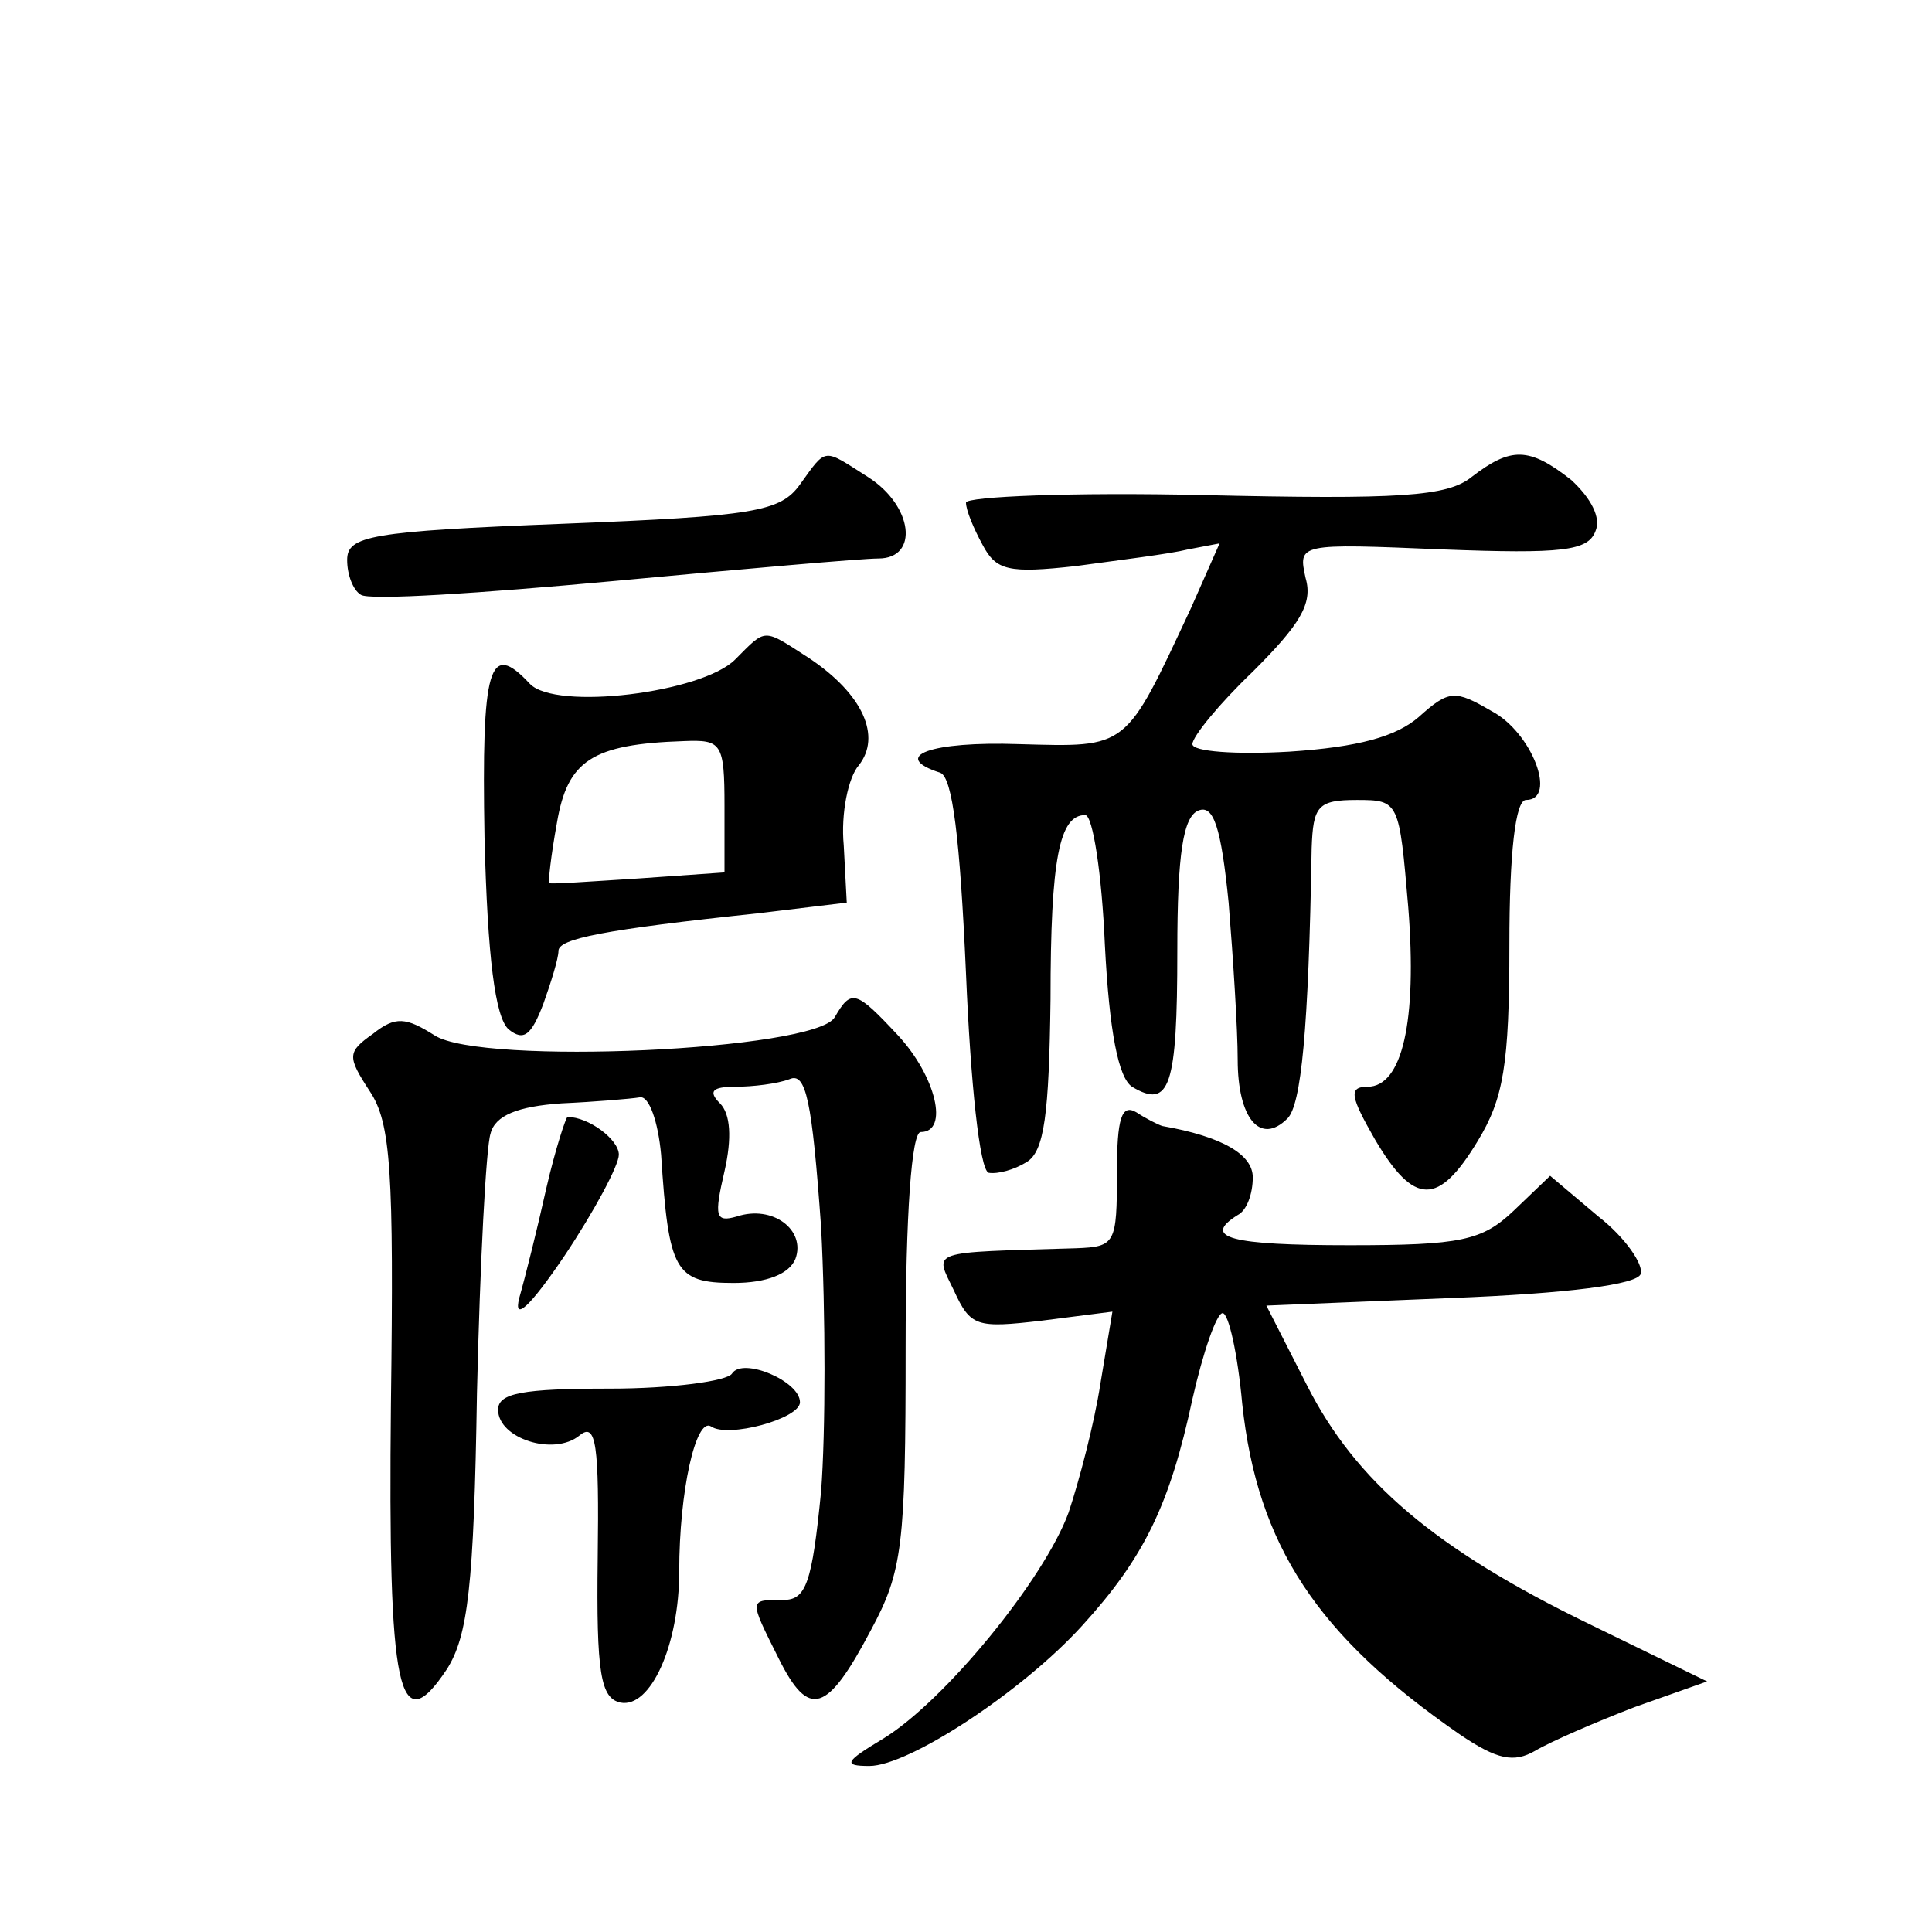 <?xml version="1.0" standalone="no"?>
<!DOCTYPE svg PUBLIC "-//W3C//DTD SVG 20010904//EN"
 "http://www.w3.org/TR/2001/REC-SVG-20010904/DTD/svg10.dtd">
<svg version="1.0" xmlns="http://www.w3.org/2000/svg"
 width="128pt" height="128pt" viewBox="0 0 128 128"
 preserveAspectRatio="xMidYMid meet">
<g transform="translate(0,128) scale(0.1,-0.1)"
fill="#0" stroke="none">
<path d="M530 959 c-13 -18 -30 -21 -157 -26 -128 -5 -143 -8 -143 -24 0 -10 4
-20 9 -23 5 -4 80 1 167 9 86 8 165 15 176 15 27 0 23 35 -7 54 -30 19 -27 20 -45
-5z M975 964 c-16 -13 -48 -15 -178 -12 -86 2 -157 -1 -157 -5 0 -5 5 -17 11 -28
9 -17 17 -19 62 -14 29 4 62 8 74 11 l21 4 -19 -43 c-44 -94 -41 -92 -114 -90 -58
2 -86 -8 -52 -19 8 -3 13 -43 17 -133 3 -72 9 -130 15 -132 6 -1 17 2 25 7 12 7
15 32 16 108 0 94 6 122 23 122 5 0 11 -39 13 -86 3 -58 9 -88 18 -94 25 -15 30
0 30 90 0 65 4 89 14 93 10 4 15 -11 20 -61 3 -37 6 -84 6 -104 0 -39 15 -57 33
-39 9 9 14 58 16 179 1 28 4 32 30 32 28 0 28 -1 34 -71 6 -76 -4 -119 -27 -119
-13 0 -11 -7 5 -35 26 -44 42 -44 68 -1 17 28 21 50 21 130 0 61 4 96 11 96 21
0 4 45 -23 59 -24 14 -28 14 -48 -4 -15 -13 -40 -20 -86 -23 -35 -2 -64 0 -64 5
0 5 18 27 40 48 31 31 40 45 35 62 -5 23 -5 23 91 19 79 -3 96 -1 101 12 4 9 -3
22 -16 34 -28 22 -40 22 -66 2z M487 843 c-22 -22 -119 -34 -136 -16 -27 29 -32
12 -30 -102 2 -79 7 -119 16 -127 10 -8 15 -4 23 17 5 14 10 30 10 35 0 8 29 14
133 25 l58 7 -2 38 c-2 21 3 45 10 53 15 19 3 47 -33 71 -31 20 -28 20 -49 -1z
m-7 -97 l0 -44 -57 -4 c-32 -2 -59 -4 -59 -3 -1 0 1 18 5 40 7 41 23 52 84 54 25
1 27 -1 27 -43z M553 606 c-13 -22 -234 -32 -265 -12 -19 12 -26 13 -41 1 -17 -12
-17 -15 -2 -38 14 -21 16 -53 14 -207 -2 -192 5 -224 37 -176 14 22 18 55 20 183
2 86 6 163 9 172 3 12 18 18 47 20 22 1 46 3 52 4 6 1 12 -16 14 -38 5 -77 9 -85
48 -85 22 0 37 6 41 16 7 19 -15 36 -39 28 -14 -4 -15 0 -8 30 5 22 4 38 -3 45
-8 8 -5 11 10 11 12 0 28 2 36 5 11 5 15 -14 21 -98 3 -57 3 -136 0 -175 -6 -61
-10 -72 -25 -72 -23 0 -23 1 -3 -39 20 -40 32 -36 61 19 21 39 23 56 23 187 0 89
4 143 10 143 19 0 10 37 -15 64 -28 30 -31 31 -42 12z M740 503 c0 -47 -1 -49 -27
-50 -99 -3 -94 -1 -81 -28 11 -24 15 -25 58 -20 l47 6 -8 -48 c-4 -26 -14 -64 -21
-85 -16 -44 -82 -125 -123 -150 -25 -15 -27 -18 -9 -18 26 0 101 49 141 93 41 45
58 80 73 150 7 31 16 57 20 57 4 0 10 -27 13 -60 10 -94 50 -154 144 -219 25 -17
36 -19 50 -11 10 6 40 19 66 29 l48 17 -78 38 c-103 50 -155 95 -187 158 l-27 53
122 5 c78 3 124 9 126 16 2 6 -10 24 -28 38 l-32 27 -24 -23 c-21 -20 -35 -23 -109
-23 -79 0 -98 5 -74 20 6 3 10 14 10 25 0 15 -20 27 -60 34 -3 1 -11 5 -17 9 -10
6 -13 -4 -13 -40z M362 493 c-6 -27 -14 -59 -18 -73 -4 -16 7 -6 30 28 20 30 36
60 36 67 0 10 -20 25 -34 25 -1 0 -8 -21 -14 -47z M485 370 c-3 -5 -40 -10 -81
-10 -58 0 -74 -3 -74 -14 0 -19 37 -31 54 -17 11 9 13 -6 12 -81 -1 -77 2 -93 15
-96 20 -4 39 38 39 87 0 53 11 102 21 96 11 -8 59 5 59 16 0 14 -38 30 -45 19z"/>
</g>
</svg>
